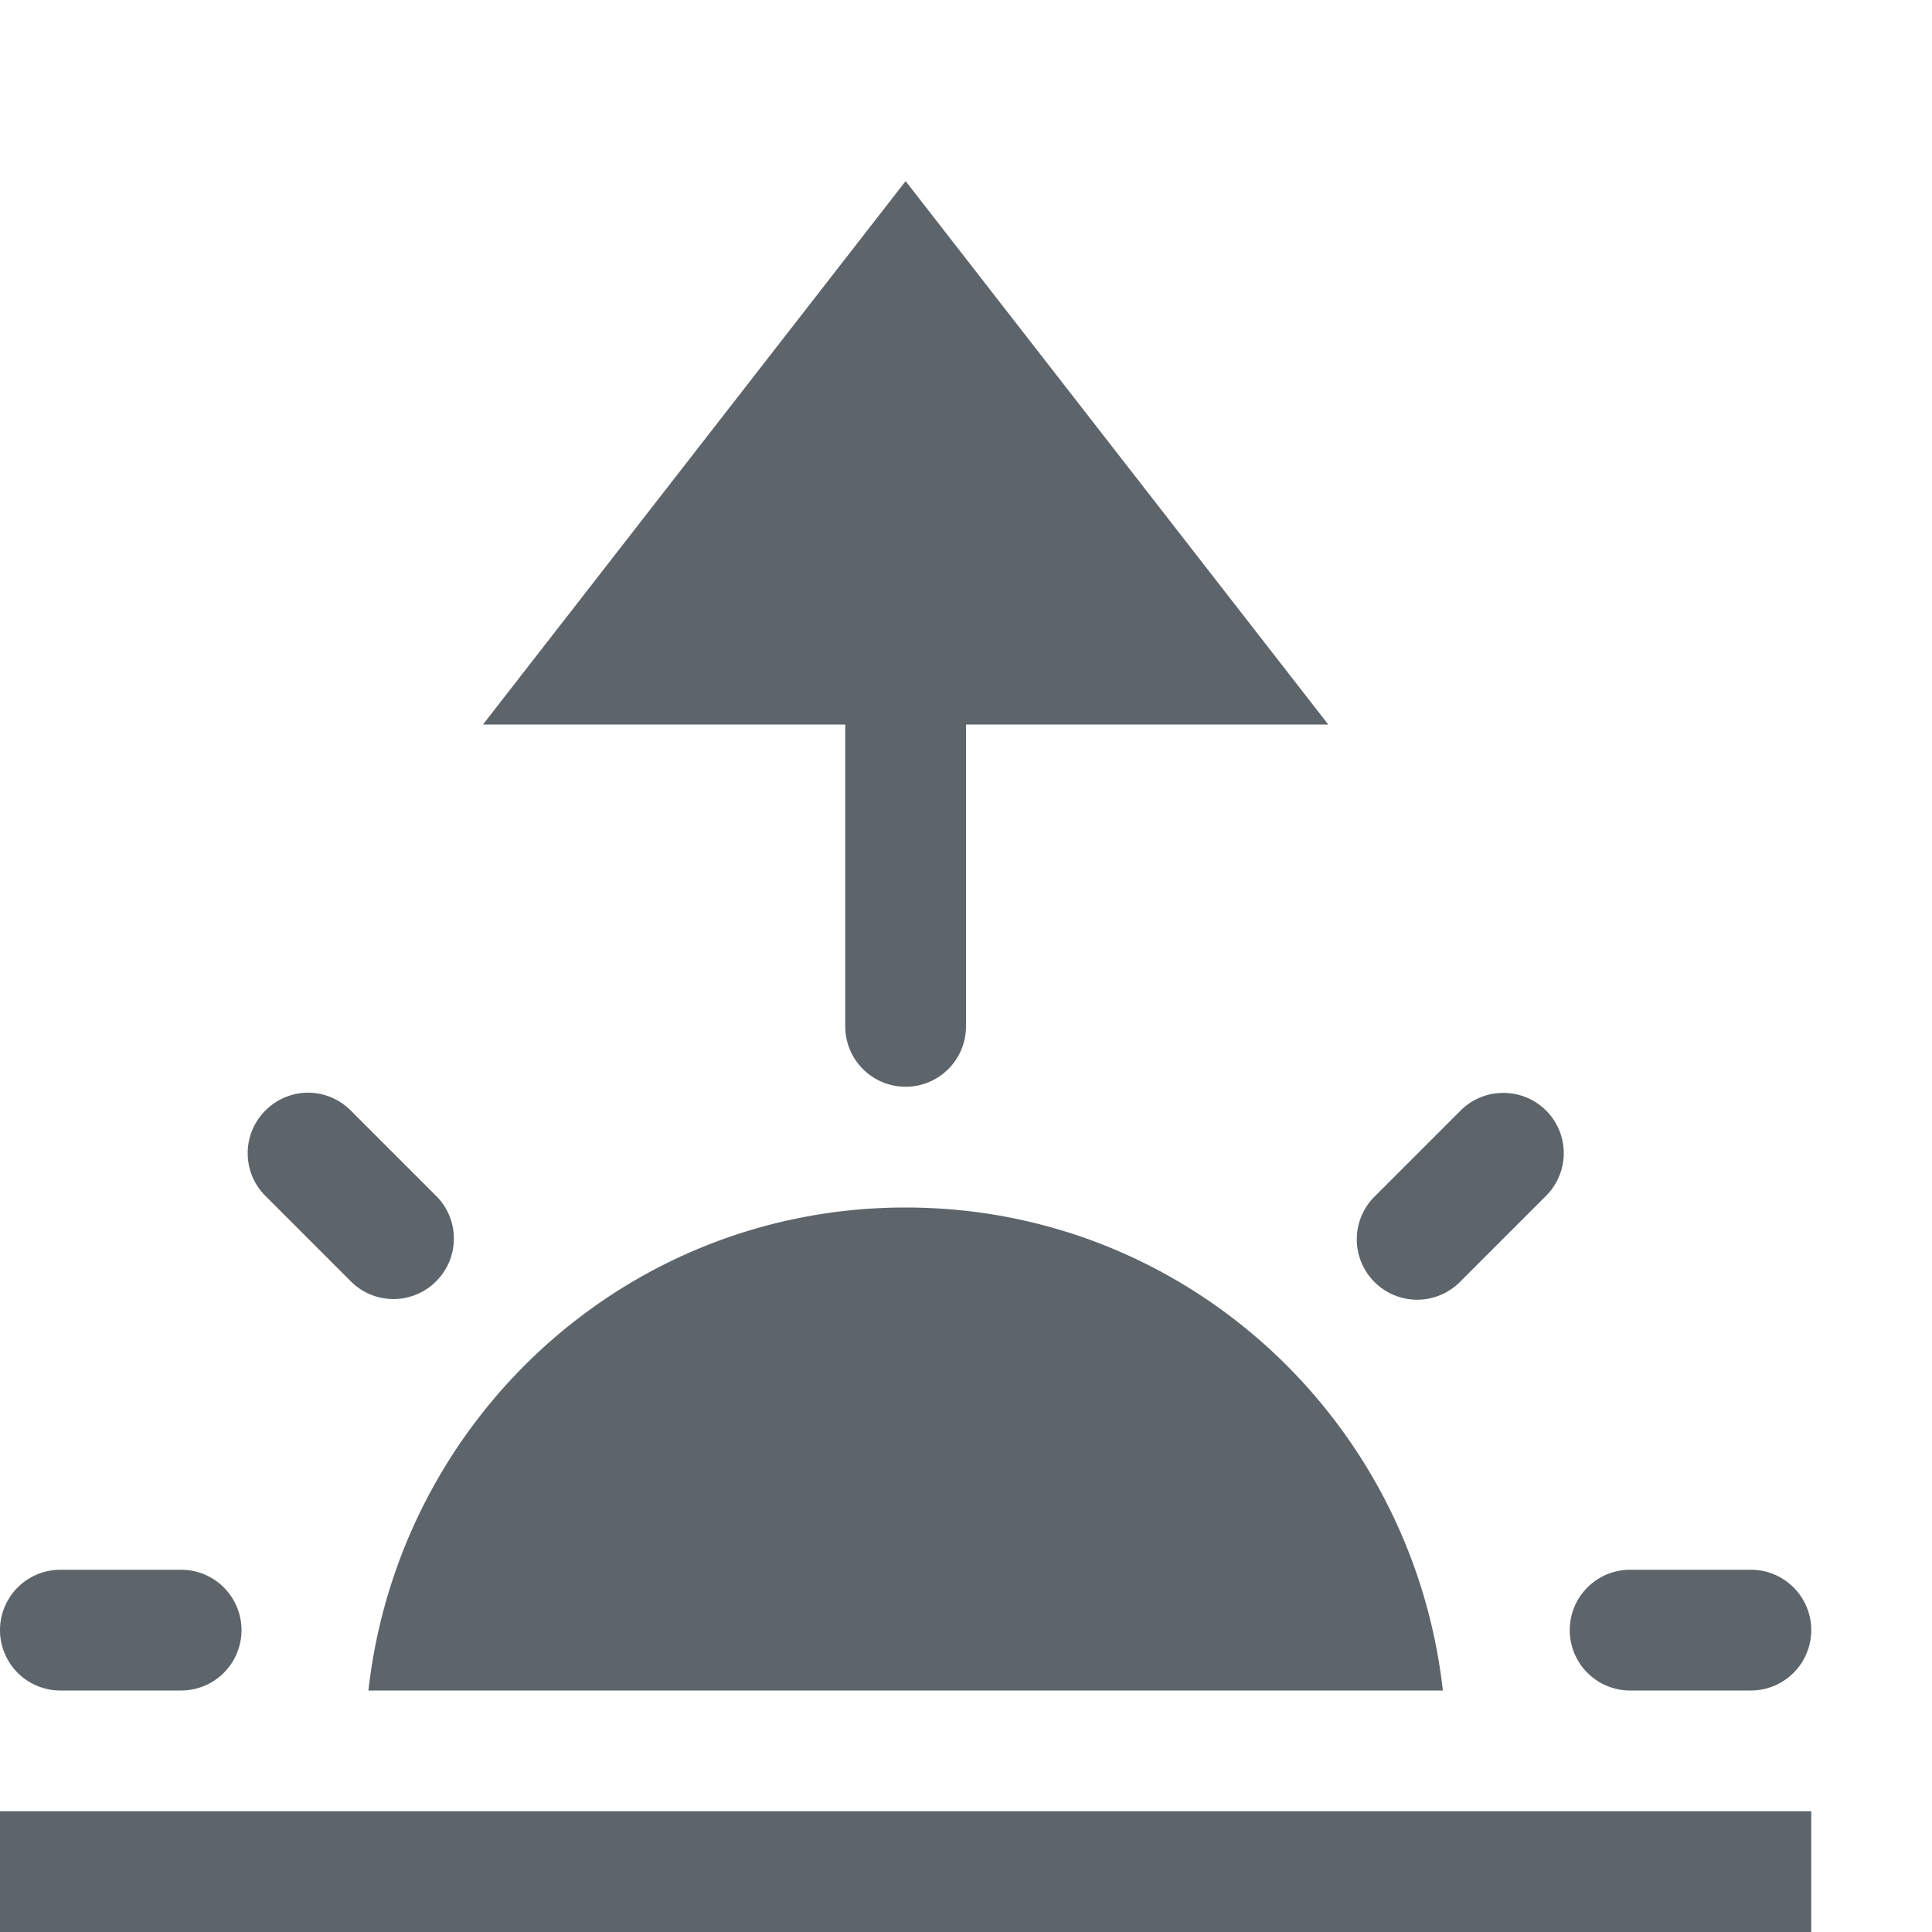 <svg height="16" width="16" xmlns="http://www.w3.org/2000/svg"><g fill="#5d656b"><path color="#000" d="M0 15v1h15v-1z" fill-rule="evenodd" font-family="sans-serif" font-weight="400" overflow="visible" style="line-height:normal;font-variant-ligatures:normal;font-variant-position:normal;font-variant-caps:normal;font-variant-numeric:normal;font-variant-alternates:normal;font-feature-settings:normal;text-indent:0;text-align:start;text-decoration-line:none;text-decoration-style:solid;text-decoration-color:#000;text-transform:none;text-orientation:mixed;shape-padding:0;isolation:auto;mix-blend-mode:normal"/><path d="M2.551 9.049a.5.5 0 0 0-.353.148.499.499 0 0 0 0 .707l.707.707a.498.498 0 0 0 .707 0 .499.499 0 0 0 0-.707l-.707-.707a.5.5 0 0 0-.354-.148zm9.898.002a.498.498 0 0 0-.353.146l-.707.707a.5.5 0 1 0 .707.707l.707-.707a.499.499 0 0 0-.354-.853zM7.5 10c-2.314 0-4.197 1.753-4.449 4h8.898c-.251-2.247-2.135-4-4.449-4zm-7 3a.5.5 0 1 0 0 1h1a.5.5 0 1 0 0-1zm13 0a.5.5 0 1 0 0 1h1a.5.5 0 1 0 0-1zM7.5 1.5L4 6h3v2.5a.5.5 0 1 0 1 0V6h3z"/></g></svg>